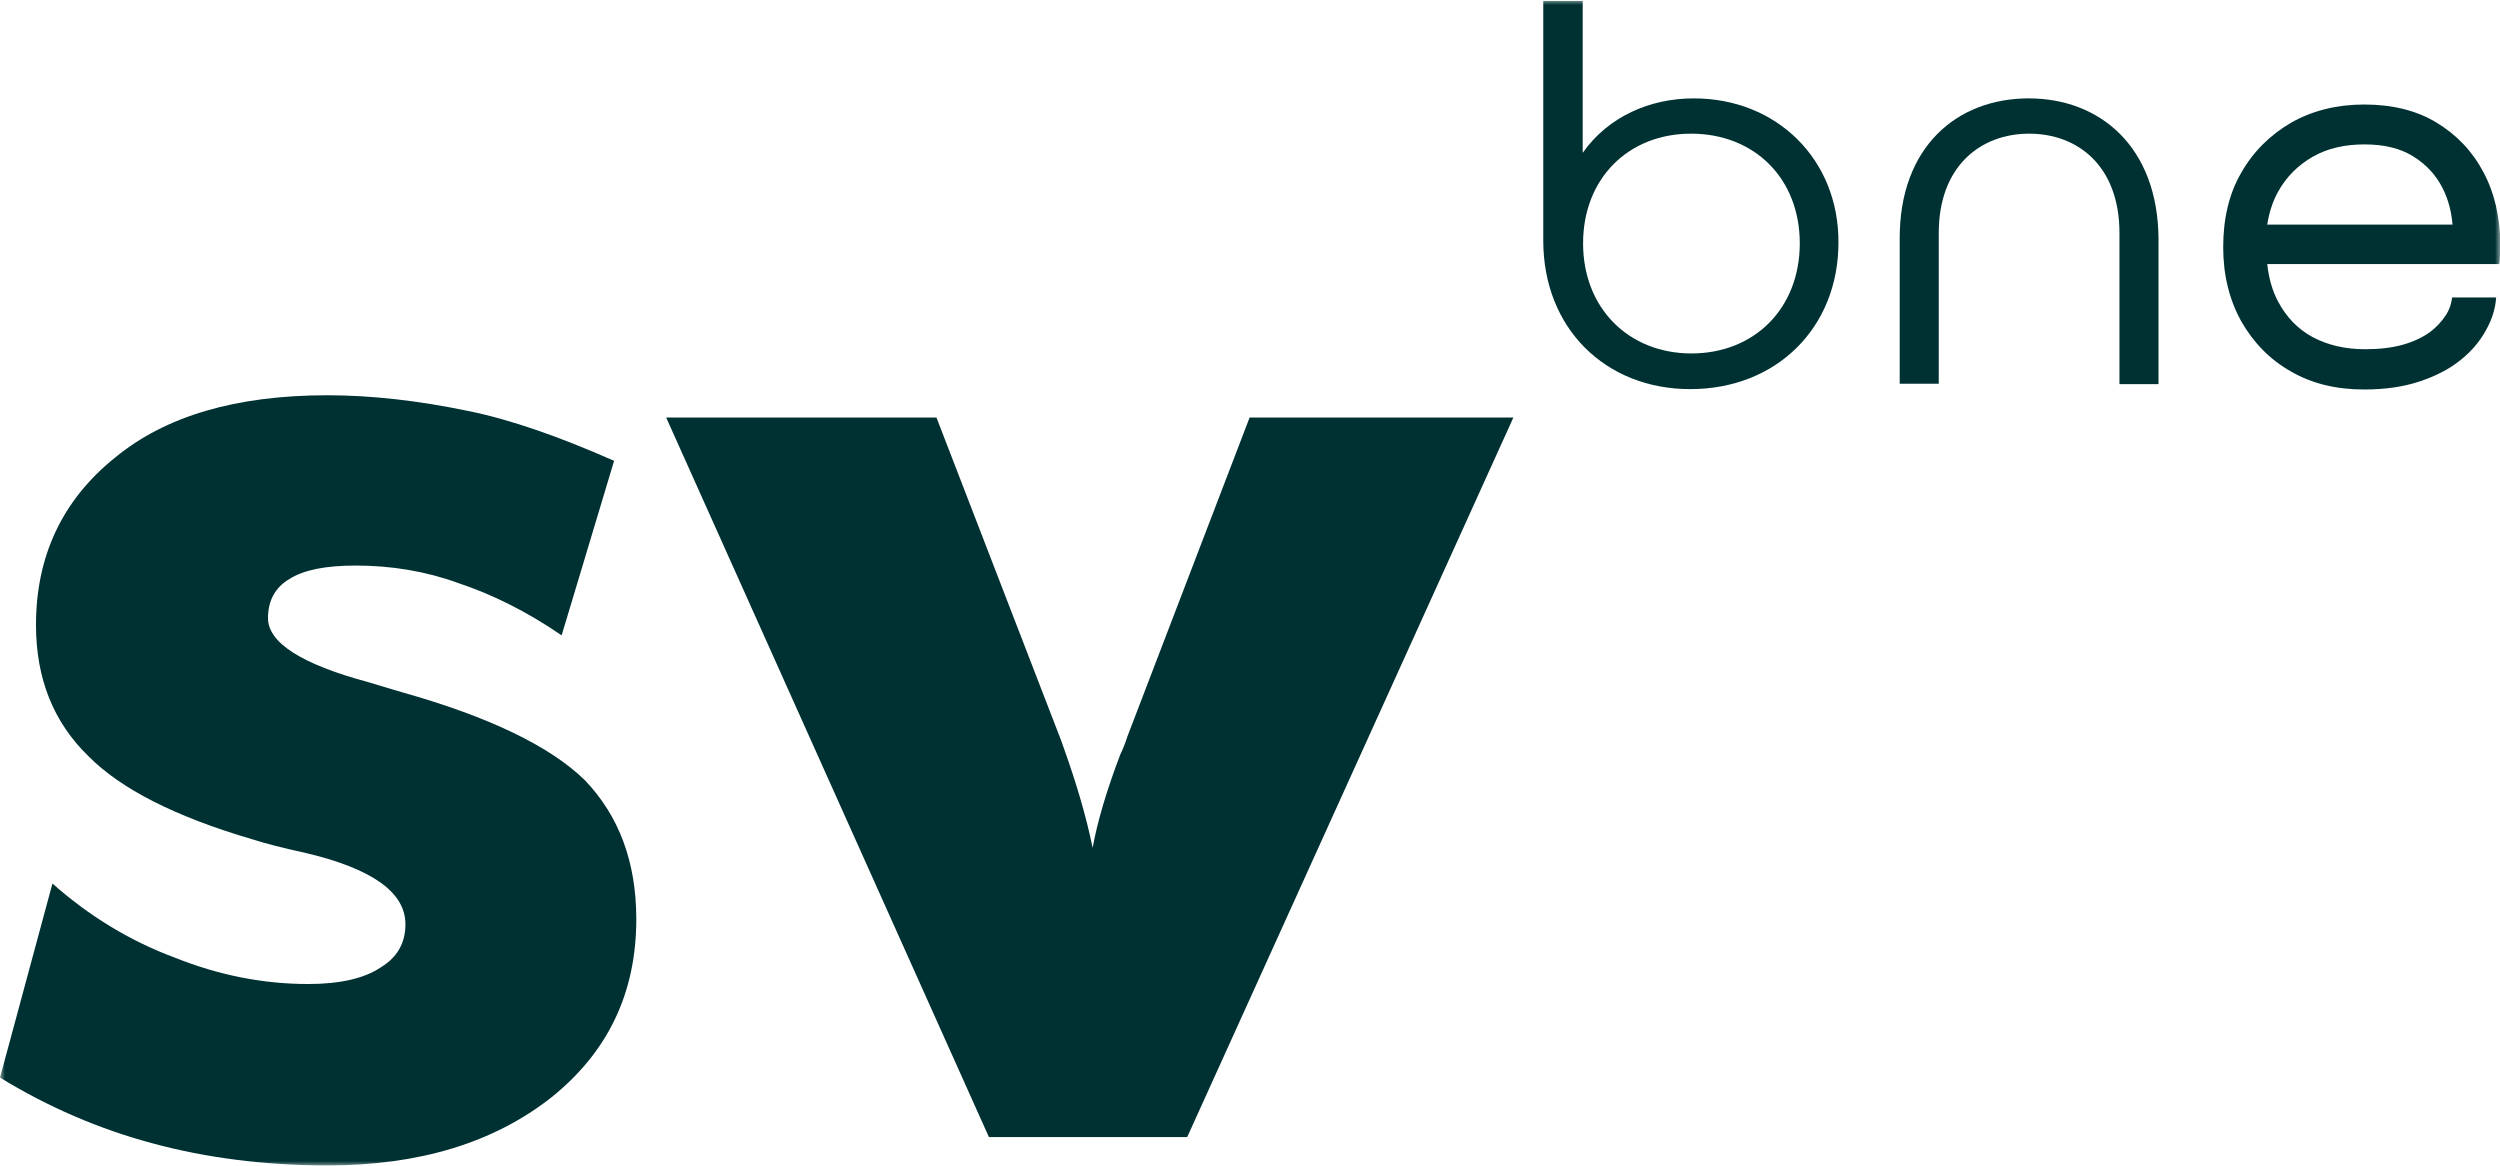 <svg width="253" height="118" viewBox="0 0 253 118" fill="none" xmlns="http://www.w3.org/2000/svg">
<g clip-path="url(#clip0_2_19)">
<mask id="mask0_2_19" style="mask-type:luminance" maskUnits="userSpaceOnUse" x="0" y="0" width="253" height="118">
<path d="M253 0H0V118H253V0Z" fill="white"/>
</mask>
<g mask="url(#mask0_2_19)">
<path d="M40.643 70.043C40.604 70.043 39.48 69.694 37.272 69.034C30.492 67.21 27.121 65.036 27.121 62.551C27.121 60.766 27.857 59.446 29.291 58.593C30.763 57.661 33.01 57.234 35.993 57.234C39.636 57.234 43.123 57.816 46.416 59.019C49.903 60.184 53.39 61.931 56.838 64.298L62.146 46.637C56.528 44.153 51.607 42.445 47.384 41.591C42.348 40.543 37.582 40 33.126 40C23.905 40 16.738 42.096 11.623 46.327C6.315 50.596 3.642 56.264 3.642 63.25C3.642 68.684 5.424 73.11 8.95 76.525C12.204 79.825 17.745 82.658 25.571 84.948C26.772 85.336 28.555 85.802 30.879 86.307C37.66 87.898 41.03 90.305 41.03 93.527C41.03 95.467 40.178 96.903 38.512 97.913C36.885 99 34.444 99.582 31.189 99.582C26.617 99.582 22.123 98.689 17.667 96.903C13.173 95.234 9.027 92.712 5.308 89.412L0 109.053C4.882 112.042 10.035 114.254 15.382 115.691C20.806 117.165 26.734 117.942 33.165 117.942C42.425 117.942 49.98 115.651 55.831 111.032C61.526 106.452 64.393 100.475 64.393 93.022C64.393 87.238 62.65 82.581 59.202 78.971C55.676 75.516 49.477 72.527 40.643 70.043Z" fill="#003132"/>
<path d="M114.102 74.507C113.831 75.361 113.56 75.982 113.366 76.37C111.971 80.058 111.041 83.201 110.577 85.802C109.918 82.581 108.911 79.203 107.632 75.632C107.438 75.05 107.283 74.662 107.206 74.468L94.769 42.251H67.415L100.077 115.069H120.146L153.156 42.251H126.462L114.102 74.507Z" fill="#003132"/>
<path d="M205.306 9.956C198.022 9.956 192.249 14.886 192.249 24.085V38.835H196.202V23.581C196.202 16.788 200.463 13.527 205.345 13.527C210.266 13.527 214.489 16.788 214.489 23.581V38.874H218.441V24.124C218.363 14.847 212.513 9.956 205.306 9.956Z" fill="#003132"/>
<path d="M171.405 9.956C166.988 9.956 162.765 11.781 160.169 15.468V0.097H156.179V24.318V24.357C156.179 33.168 162.416 39.379 171.056 39.379C179.813 39.379 186.051 33.129 186.051 24.551C186.089 16.128 179.813 9.956 171.405 9.956ZM171.172 35.769C164.818 35.769 160.208 31.189 160.208 24.629C160.208 18.069 164.78 13.527 171.134 13.527C177.527 13.527 182.137 18.03 182.137 24.629C182.137 31.189 177.566 35.769 171.172 35.769Z" fill="#003132"/>
<path d="M251.335 17.448C250.211 15.313 248.623 13.644 246.569 12.402C244.516 11.159 242.075 10.577 239.246 10.577C236.496 10.577 234.016 11.198 231.885 12.402C229.754 13.644 228.049 15.313 226.81 17.486C225.57 19.621 224.988 22.144 224.988 25.017C224.988 27.85 225.608 30.334 226.81 32.508C228.049 34.682 229.715 36.39 231.846 37.593C233.977 38.835 236.457 39.417 239.246 39.417C241.377 39.417 243.237 39.146 244.864 38.602C246.492 38.059 247.848 37.36 248.971 36.467C250.095 35.575 250.947 34.565 251.567 33.44C252.187 32.353 252.536 31.227 252.613 30.102H248.158C248.08 30.723 247.887 31.344 247.499 31.926C247.112 32.508 246.608 33.09 245.871 33.634C245.175 34.139 244.283 34.565 243.198 34.876C242.114 35.187 240.835 35.342 239.363 35.342C237.309 35.342 235.527 34.915 234.016 34.1C232.505 33.285 231.343 32.042 230.529 30.49C229.948 29.403 229.599 28.122 229.444 26.725H252.923C252.962 26.569 253.001 26.259 253.001 25.793C253.001 25.327 253.039 24.978 253.039 24.706C253.001 21.989 252.458 19.544 251.335 17.448ZM234.055 15.856C235.566 15.002 237.309 14.614 239.285 14.614C241.261 14.614 242.888 15.002 244.206 15.817C245.523 16.633 246.53 17.719 247.189 19.039C247.77 20.165 248.08 21.407 248.196 22.727H229.444C229.638 21.523 229.987 20.398 230.529 19.427C231.381 17.875 232.583 16.71 234.055 15.856Z" fill="#003132"/>
</g>
</g>
<defs>
<clipPath id="clip0_2_19">
<rect width="253" height="118" fill="white"/>
</clipPath>
</defs>
</svg>
